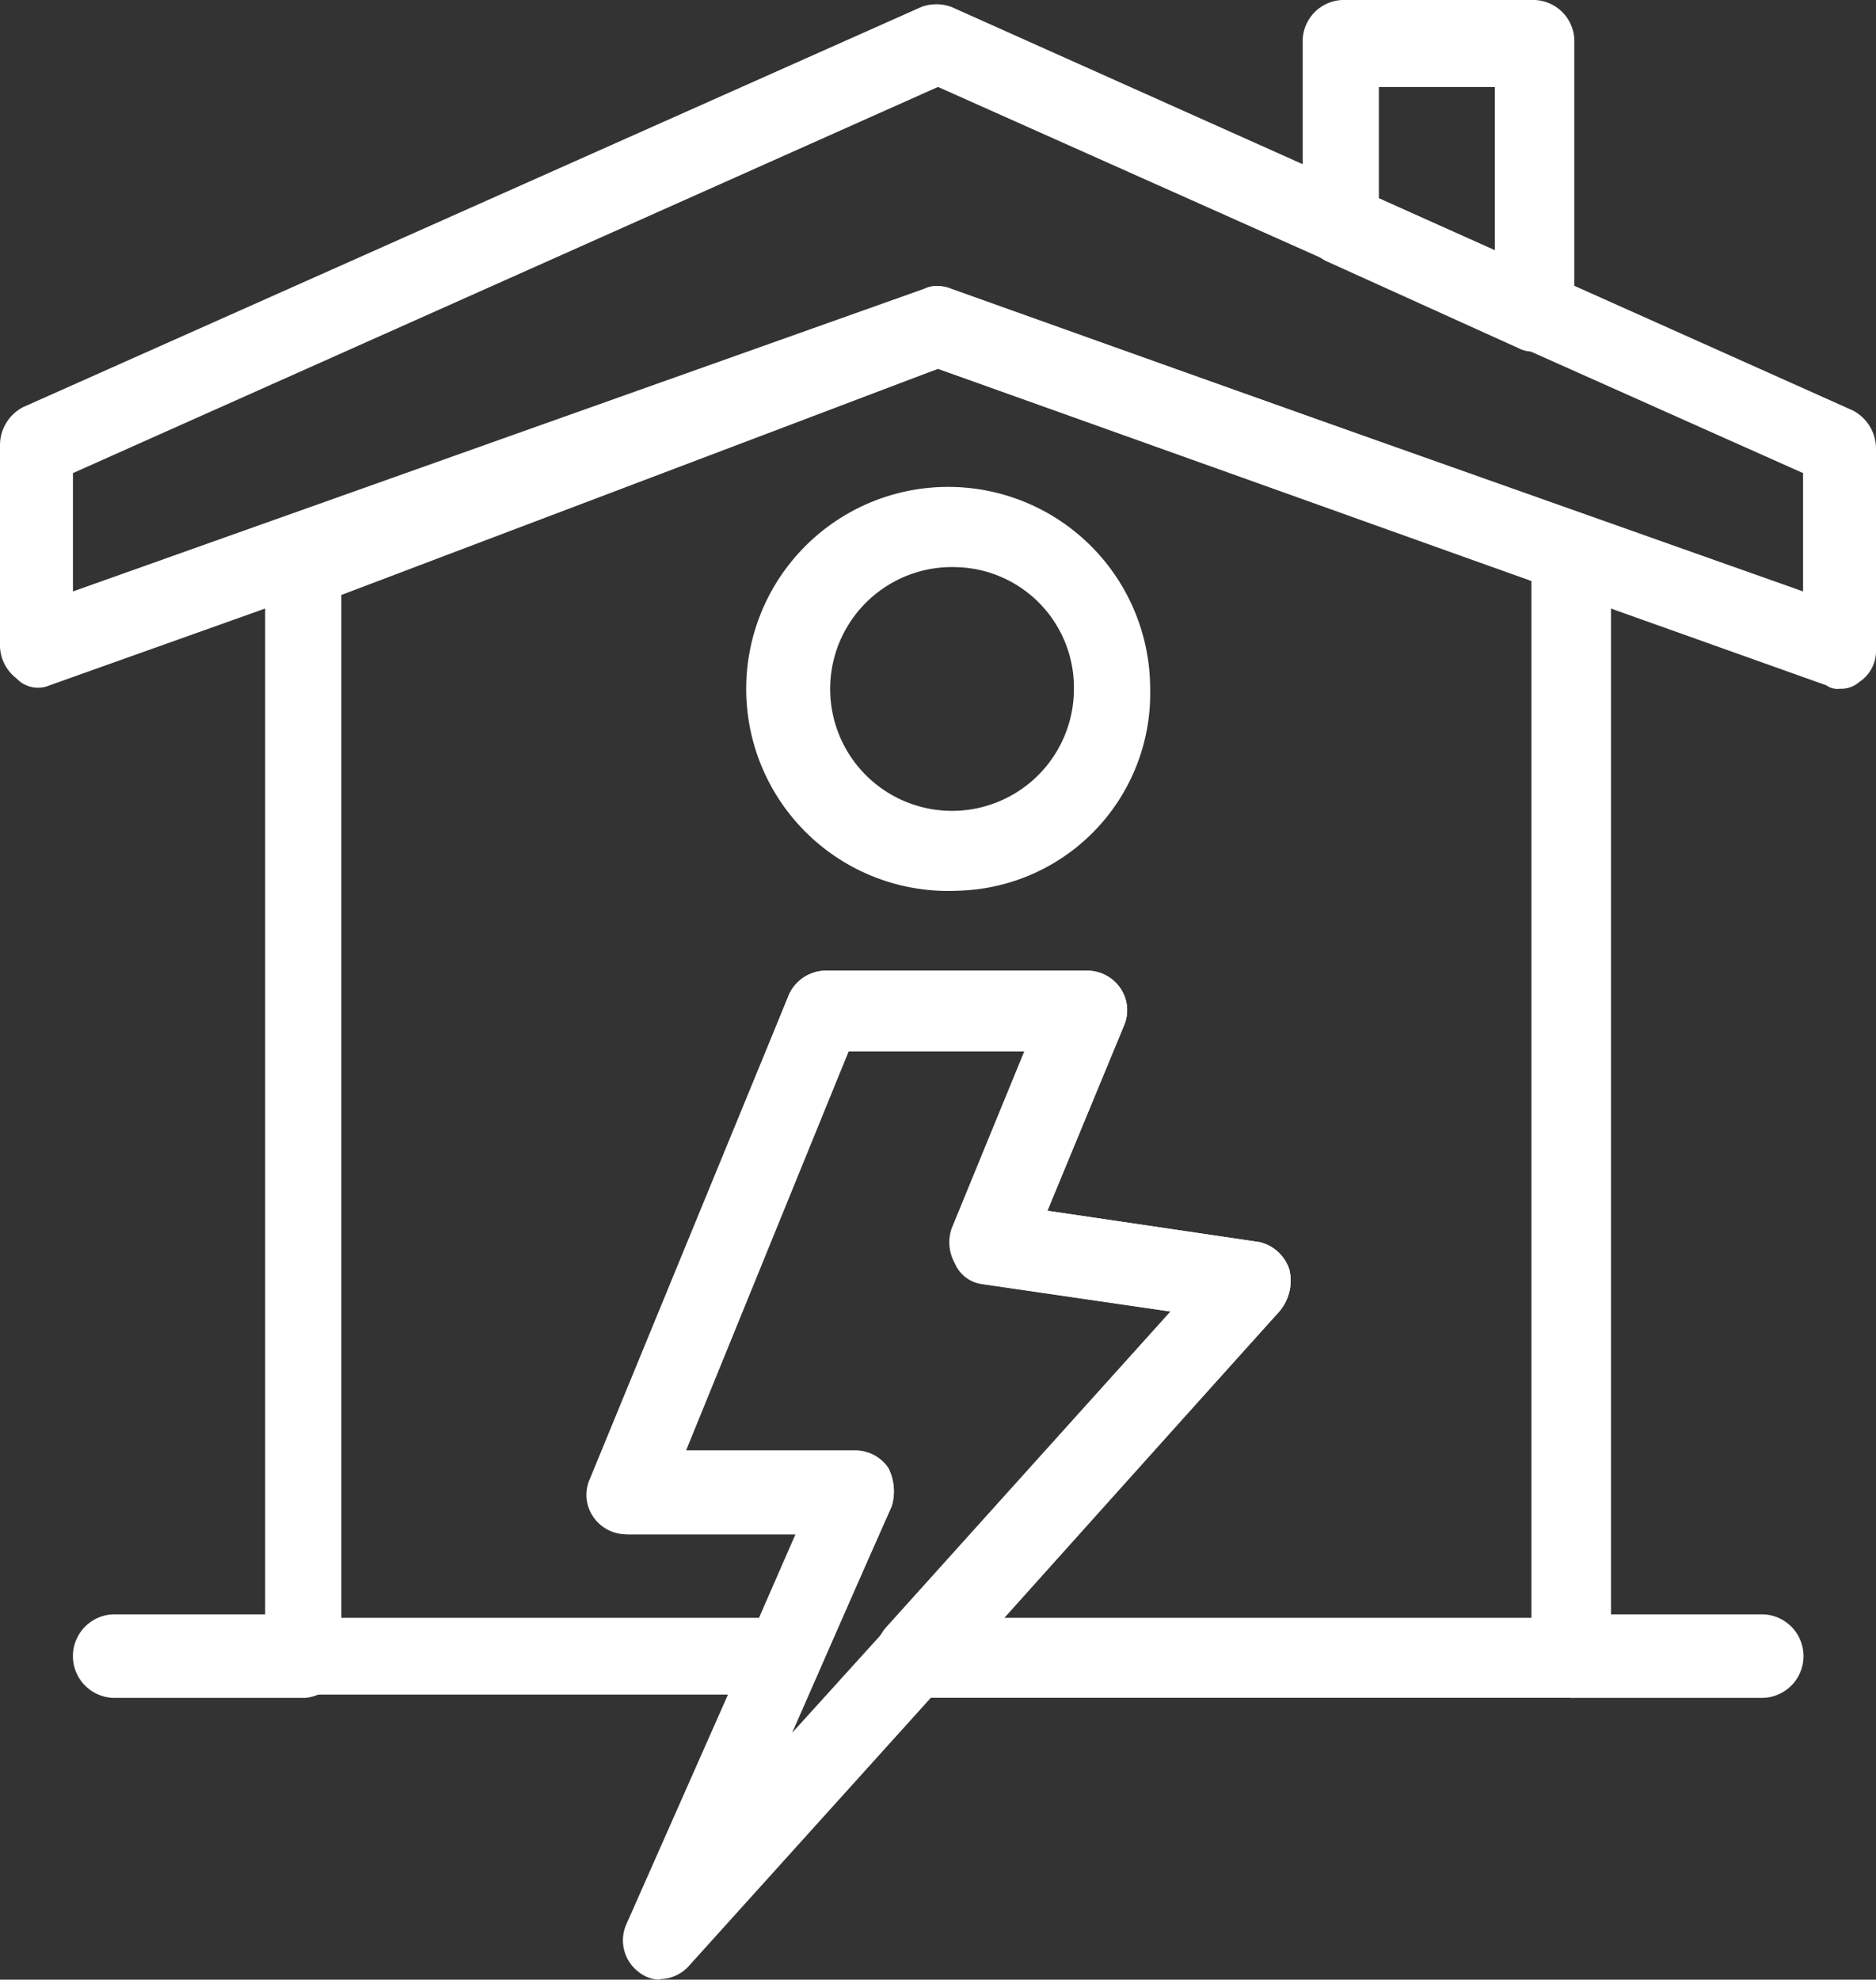 <svg id="Grupo_398" data-name="Grupo 398" xmlns="http://www.w3.org/2000/svg" xmlns:xlink="http://www.w3.org/1999/xlink" width="27.26" height="28.76" viewBox="0 0 27.26 28.76">
  <rect x="0" y="0" width="27.26" height="28.76" fill="#333333" stroke="none"/>
  <defs>
    <clipPath id="clip-path">
      <rect id="Rectángulo_277" data-name="Rectángulo 277" width="27.26" height="28.76" fill="#fff"/>
    </clipPath>
  </defs>
  <g id="Grupo_399" data-name="Grupo 399" transform="translate(0 0)" clip-path="url(#clip-path)">
    <path id="Trazado_17268" data-name="Trazado 17268" d="M42.994,5.105a.42.42,0,0,1-.241-.05L39.96,3.791a.623.623,0,0,1-.337-.556V.607A.6.6,0,0,1,40.2,0h2.793a.6.6,0,0,1,.578.607V4.448a.632.632,0,0,1-.241.505.621.621,0,0,1-.337.151M40.73,2.881l1.686.758V1.264H40.73Z" transform="translate(-20.694 0)" fill="#fff"/>
    <path id="Trazado_17269" data-name="Trazado 17269" d="M26.731,10.07a.278.278,0,0,1-.193-.051L13.63,5.42.722,10.019a.428.428,0,0,1-.482-.1A.611.611,0,0,1,0,9.463V6.532a.623.623,0,0,1,.337-.555L13.39.163a.637.637,0,0,1,.433,0l13.1,5.863a.625.625,0,0,1,.337.556V9.514a.535.535,0,0,1-.241.455.4.4,0,0,1-.289.1M1.06,6.936V8.655l12.378-4.4a.393.393,0,0,1,.337,0L26.2,8.655V6.936L13.63,1.326Z" transform="translate(0 -0.063)" fill="#fff"/>
    <path id="Trazado_17270" data-name="Trazado 17270" d="M27.042,28.8H17.506a.59.59,0,0,1-.529-.354.659.659,0,0,1,.1-.657l4.142-4.6-2.745-.4a.5.5,0,0,1-.386-.3.624.624,0,0,1-.048-.505L19.1,19.4h-2.6l-2.36,5.813h2.5a.583.583,0,0,1,.482.253.746.746,0,0,1,.048.555L16.109,28.4a.591.591,0,0,1-.53.353H8.644a.6.6,0,0,1-.578-.606V12.374a.59.59,0,0,1,.385-.556l9.2-3.488a.5.5,0,0,1,.386,0l9.2,3.286a.589.589,0,0,1,.385.555V28.194a.571.571,0,0,1-.578.607m-8.236-1.163h7.658V12.576L17.843,9.493,9.174,12.778v14.86h6.068l.53-1.213H13.316a.583.583,0,0,1-.482-.253.563.563,0,0,1-.048-.556l2.889-7.026a.592.592,0,0,1,.53-.354h3.805a.583.583,0,0,1,.481.253.565.565,0,0,1,.049.556l-1.108,2.679,3.082.455a.6.6,0,0,1,.434.4.689.689,0,0,1-.145.607Z" transform="translate(-4.213 -4.135)" fill="#fff"/>
    <path id="Trazado_17271" data-name="Trazado 17271" d="M18.953,42.787a.5.5,0,0,1-.289-.1.576.576,0,0,1-.193-.708l2.505-5.661H18.519a.585.585,0,0,1-.482-.253.565.565,0,0,1-.048-.556l2.841-7.026a.592.592,0,0,1,.53-.354h3.805a.584.584,0,0,1,.482.253.565.565,0,0,1,.049.556l-1.108,2.679,3.082.455a.6.6,0,0,1,.434.4.689.689,0,0,1-.145.607l-8.573,9.5a.576.576,0,0,1-.434.2m.386-7.682h2.456a.582.582,0,0,1,.481.253.744.744,0,0,1,.049.555L20.879,39.2l5.539-6.116-2.745-.4a.5.5,0,0,1-.385-.3.623.623,0,0,1-.048-.505l1.06-2.578H21.7Z" transform="translate(-9.368 -14.027)" fill="#fff"/>
    <path id="Trazado_17272" data-name="Trazado 17272" d="M5.589,47.994H2.8a.607.607,0,0,1,0-1.213H5.589a.6.6,0,0,1,.578.607.636.636,0,0,1-.578.607" transform="translate(-1.158 -23.328)" fill="#fff"/>
    <path id="Trazado_17273" data-name="Trazado 17273" d="M49.951,47.994H47.157a.607.607,0,0,1,0-1.213h2.794a.607.607,0,0,1,0,1.213" transform="translate(-24.327 -23.328)" fill="#fff"/>
    <path id="Trazado_17274" data-name="Trazado 17274" d="M26.083,19.979a2.935,2.935,0,1,1,2.794-2.932,2.867,2.867,0,0,1-2.794,2.932m0-4.7a1.771,1.771,0,1,0,1.686,1.769,1.75,1.75,0,0,0-1.686-1.769" transform="translate(-12.164 -7.039)" fill="#fff"/>
  </g>
</svg>
